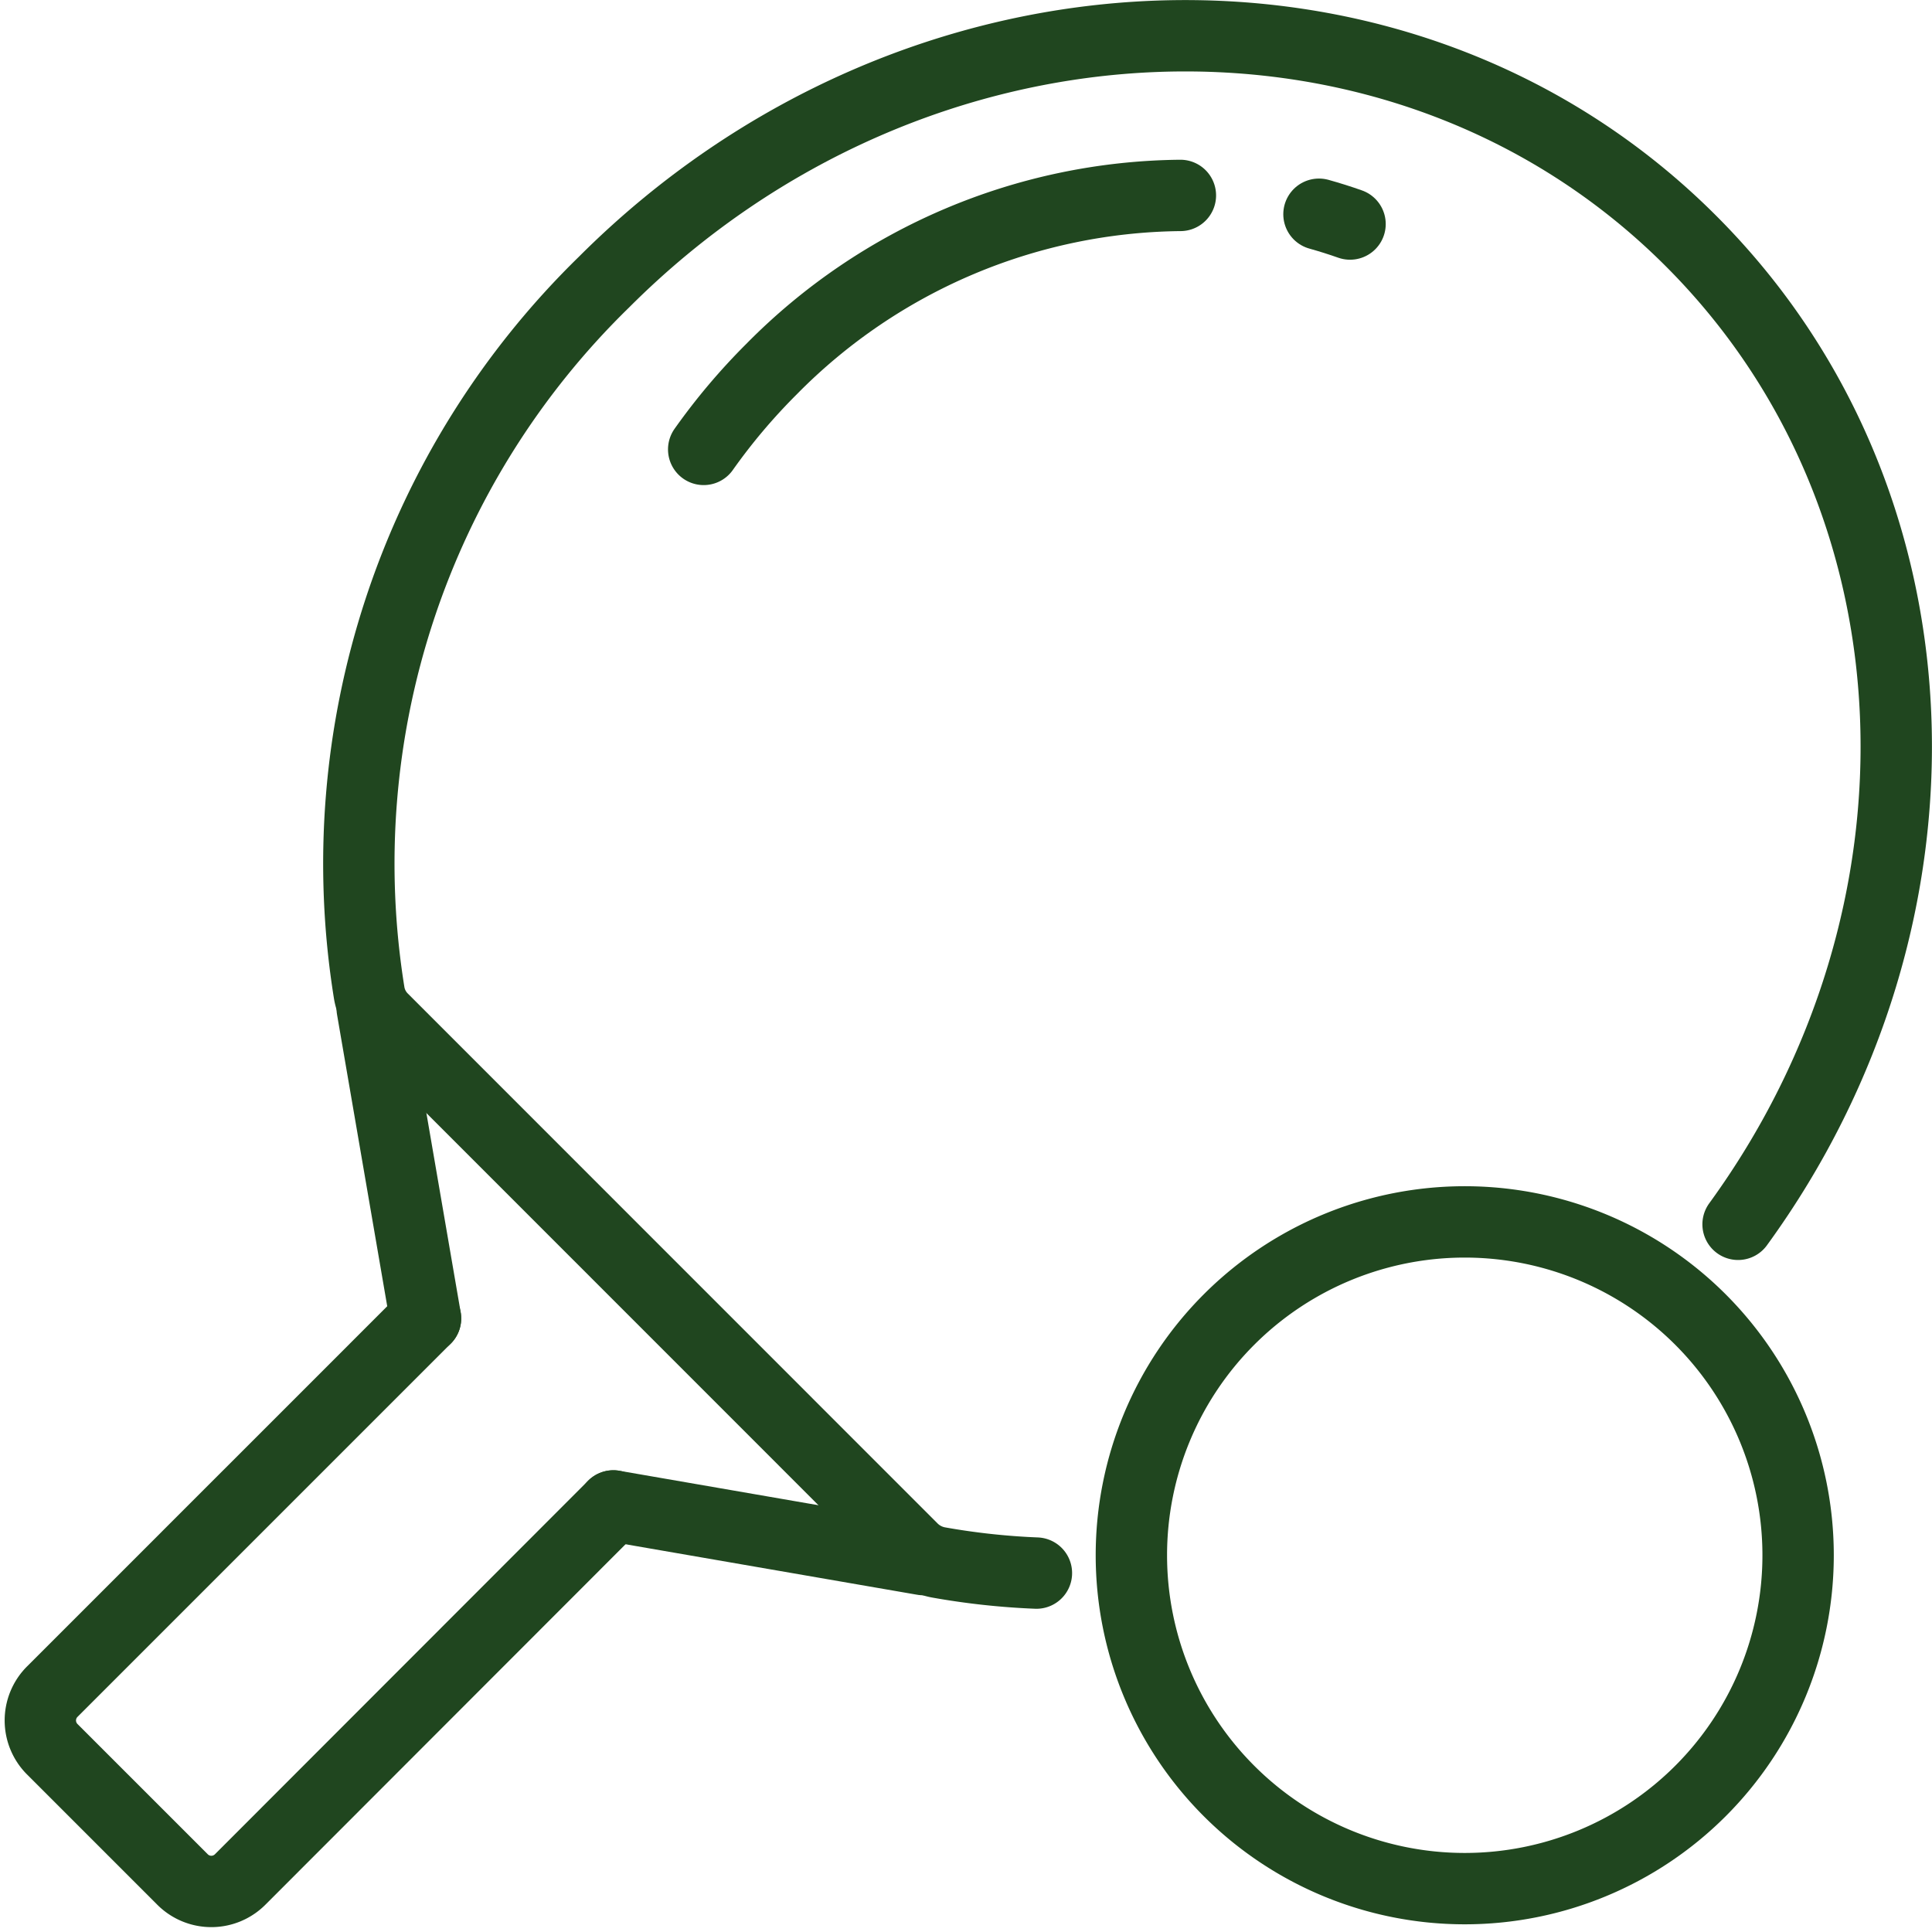 <?xml version="1.0" encoding="UTF-8"?>
<svg xmlns="http://www.w3.org/2000/svg" width="54.147" height="54.141" viewBox="0 0 54.147 54.141">
  <g id="Group_6521" data-name="Group 6521" transform="translate(-799.542 -3266.317)">
    <path id="Path_4013" data-name="Path 4013" d="M50.395,45.291a20.213,20.213,0,0,1-2.753-.3,1.4,1.4,0,0,1-.726-.386L32.083,29.768a1.339,1.339,0,0,1-.386-.726A22.767,22.767,0,0,1,38.279,9.106C47.014.372,60.654-.139,68.742,7.959c7.246,7.246,7.6,18.93,1.318,27.557" transform="translate(778.194 3265.114)" fill="none" stroke="#20461f" stroke-linecap="round" stroke-linejoin="round" stroke-width="2"></path>
    <path id="Path_4014" data-name="Path 4014" d="M76.52,16.875a16.3,16.3,0,0,0-11.46,4.869,17.236,17.236,0,0,0-1.9,2.249" transform="translate(756.104 3254.919)" fill="none" stroke="#20461f" stroke-linecap="round" stroke-linejoin="round" stroke-width="2"></path>
    <path id="Path_4015" data-name="Path 4015" d="M120.554,18.876q-.431-.152-.871-.275" transform="translate(716.825 3253.72)" fill="none" stroke="#20461f" stroke-linecap="round" stroke-linejoin="round" stroke-width="2"></path>
    <path id="Path_4016" data-name="Path 4016" d="M13,120.052,2.536,130.516a1.141,1.141,0,0,0,0,1.608l3.657,3.657a1.141,1.141,0,0,0,1.608,0l10.464-10.473" transform="translate(798.468 3183.215)" fill="none" stroke="#20461f" stroke-linecap="round" stroke-linejoin="round" stroke-width="2"></path>
    <line id="Line_70" data-name="Line 70" x1="1.495" y1="8.687" transform="translate(809.973 3294.58)" fill="none" stroke="#20461f" stroke-linecap="round" stroke-linejoin="round" stroke-width="2"></line>
    <line id="Line_71" data-name="Line 71" x1="8.687" y1="1.504" transform="translate(816.732 3308.523)" fill="none" stroke="#20461f" stroke-linecap="round" stroke-linejoin="round" stroke-width="2"></line>
    <path id="Path_4017" data-name="Path 4017" d="M118.4,113.921a9.343,9.343,0,1,1-13.213,0A9.343,9.343,0,0,1,118.4,113.921Z" transform="translate(728.8 3189.378)" fill="none" stroke="#20461f" stroke-linecap="round" stroke-linejoin="round" stroke-width="2"></path>
  </g>
</svg>
